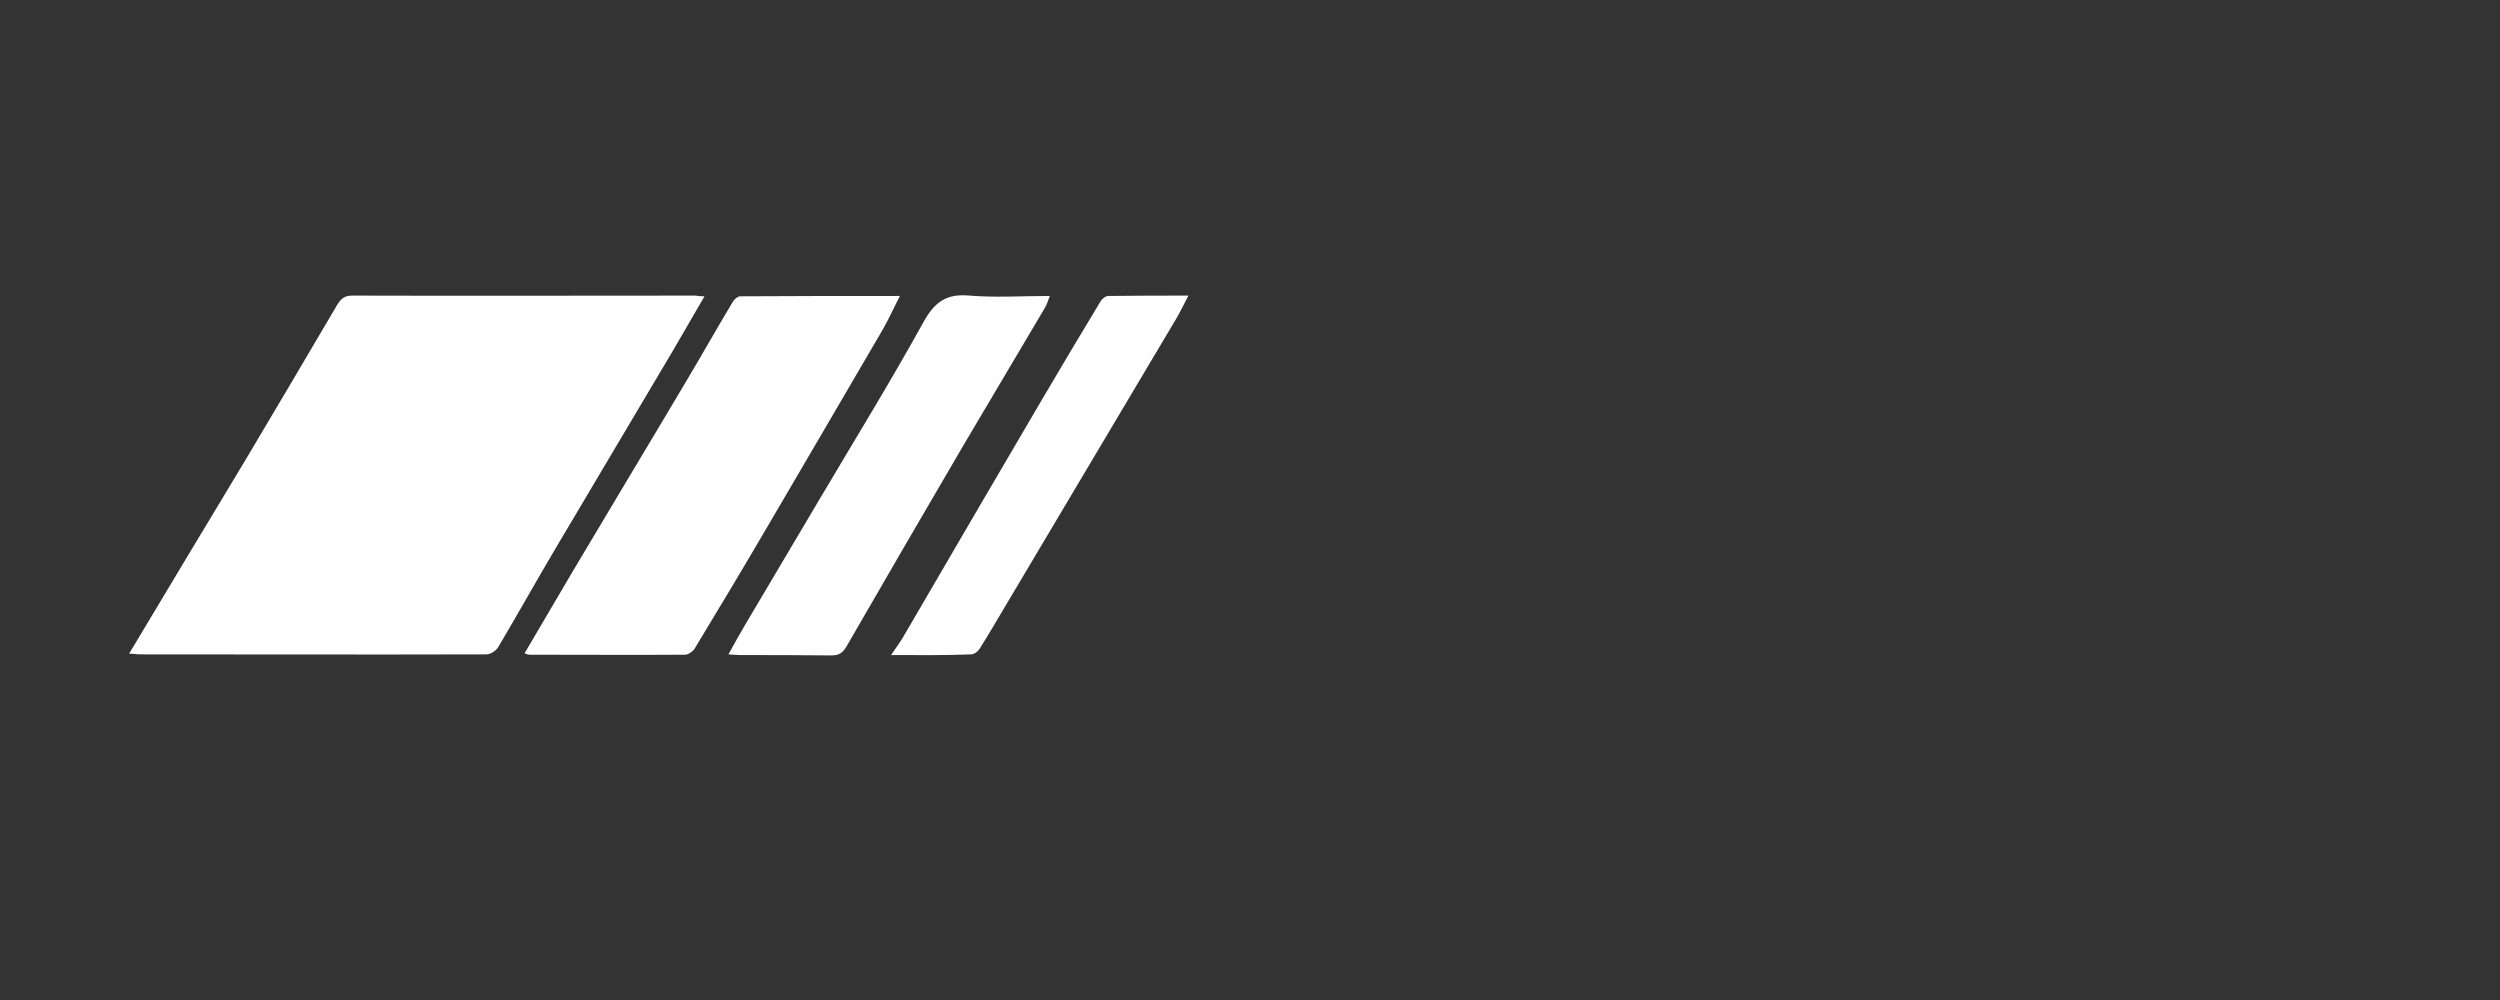 <?xml version="1.0" encoding="UTF-8"?> <svg xmlns="http://www.w3.org/2000/svg" xmlns:xlink="http://www.w3.org/1999/xlink" version="1.1" id="Слой_1" x="0px" y="0px" viewBox="0 0 708.7 283.5" style="enable-background:new 0 0 708.7 283.5;" xml:space="preserve"><rect x="0" y="0" width="708.7" height="283.5" fill="#333333" stroke="none"/> <style type="text/css"> .st0{fill:#FFFFFF;} .st1{fill:#FEFEFF;} .st2{fill:#FEFEFE;} </style> <path class="st0" d="M199.7,84c-4.2,7.2-8.1,14.1-12.2,20.9c-9.8,16.6-19.7,33.1-29.5,49.7c-5.7,9.6-11.1,19.3-16.8,28.9 c-0.6,1-2.2,2-3.3,2c-36.6,0.1-61.6,0-98.2,0c-1,0-2-0.2-3.1-0.2c11.1-18.6,22.1-36.8,33.1-55.1c8.7-14.6,17.3-29.2,25.9-43.8 c1.1-1.8,2.1-2.6,4.3-2.6c36.3,0.1,61,0,97.3,0C197.8,83.9,198.5,84,199.7,84z"></path> <path class="st0" d="M148.7,185.2c4.7-8,9.2-15.7,13.7-23.3c10.5-17.7,21.2-35.4,31.7-53.1c4.6-7.7,9-15.5,13.6-23.2 c0.4-0.7,1.4-1.6,2.1-1.6c14.8-0.1,29.7-0.1,45.3-0.1c-1.7,3.3-3,6.2-4.5,8.9c-10.9,18.7-21.8,37.3-32.7,55.9 c-6.9,11.8-13.9,23.5-21,35.2c-0.5,0.8-1.8,1.7-2.7,1.7c-14.6,0.1-29.3,0-43.9,0C149.7,185.6,149.2,185.4,148.7,185.2z"></path> <path class="st1" d="M297.6,83.9c-0.5,1.3-0.8,2.3-1.3,3.2c-7.8,13.2-15.6,26.3-23.4,39.5c-11,18.8-22,37.7-32.9,56.6 c-1.1,1.9-2.2,2.6-4.3,2.6c-8.6-0.1-17.2-0.1-25.8-0.1c-0.9,0-1.9-0.1-3.4-0.2c1.7-3.1,3.2-5.8,4.8-8.5 c6.9-11.7,13.9-23.4,20.8-35.1c10-16.9,20.3-33.6,29.8-50.8c3.2-5.7,6.6-7.9,13-7.3C282.2,84.4,289.7,83.9,297.6,83.9z"></path> <path class="st2" d="M252.6,185.7c1.4-2.1,2.4-3.4,3.3-4.9c13.2-22.6,26.4-45.3,39.7-67.9c5.4-9.2,10.9-18.4,16.4-27.5 c0.4-0.7,1.4-1.5,2.2-1.5c7.4-0.1,14.8-0.1,22.7-0.1c-1.3,2.4-2.3,4.6-3.5,6.6c-16.2,27.3-32.5,54.6-48.7,81.9 c-2.3,3.9-4.6,7.8-7,11.6c-0.5,0.8-1.6,1.6-2.4,1.6C267.9,185.8,260.7,185.7,252.6,185.7z"></path> </svg> 